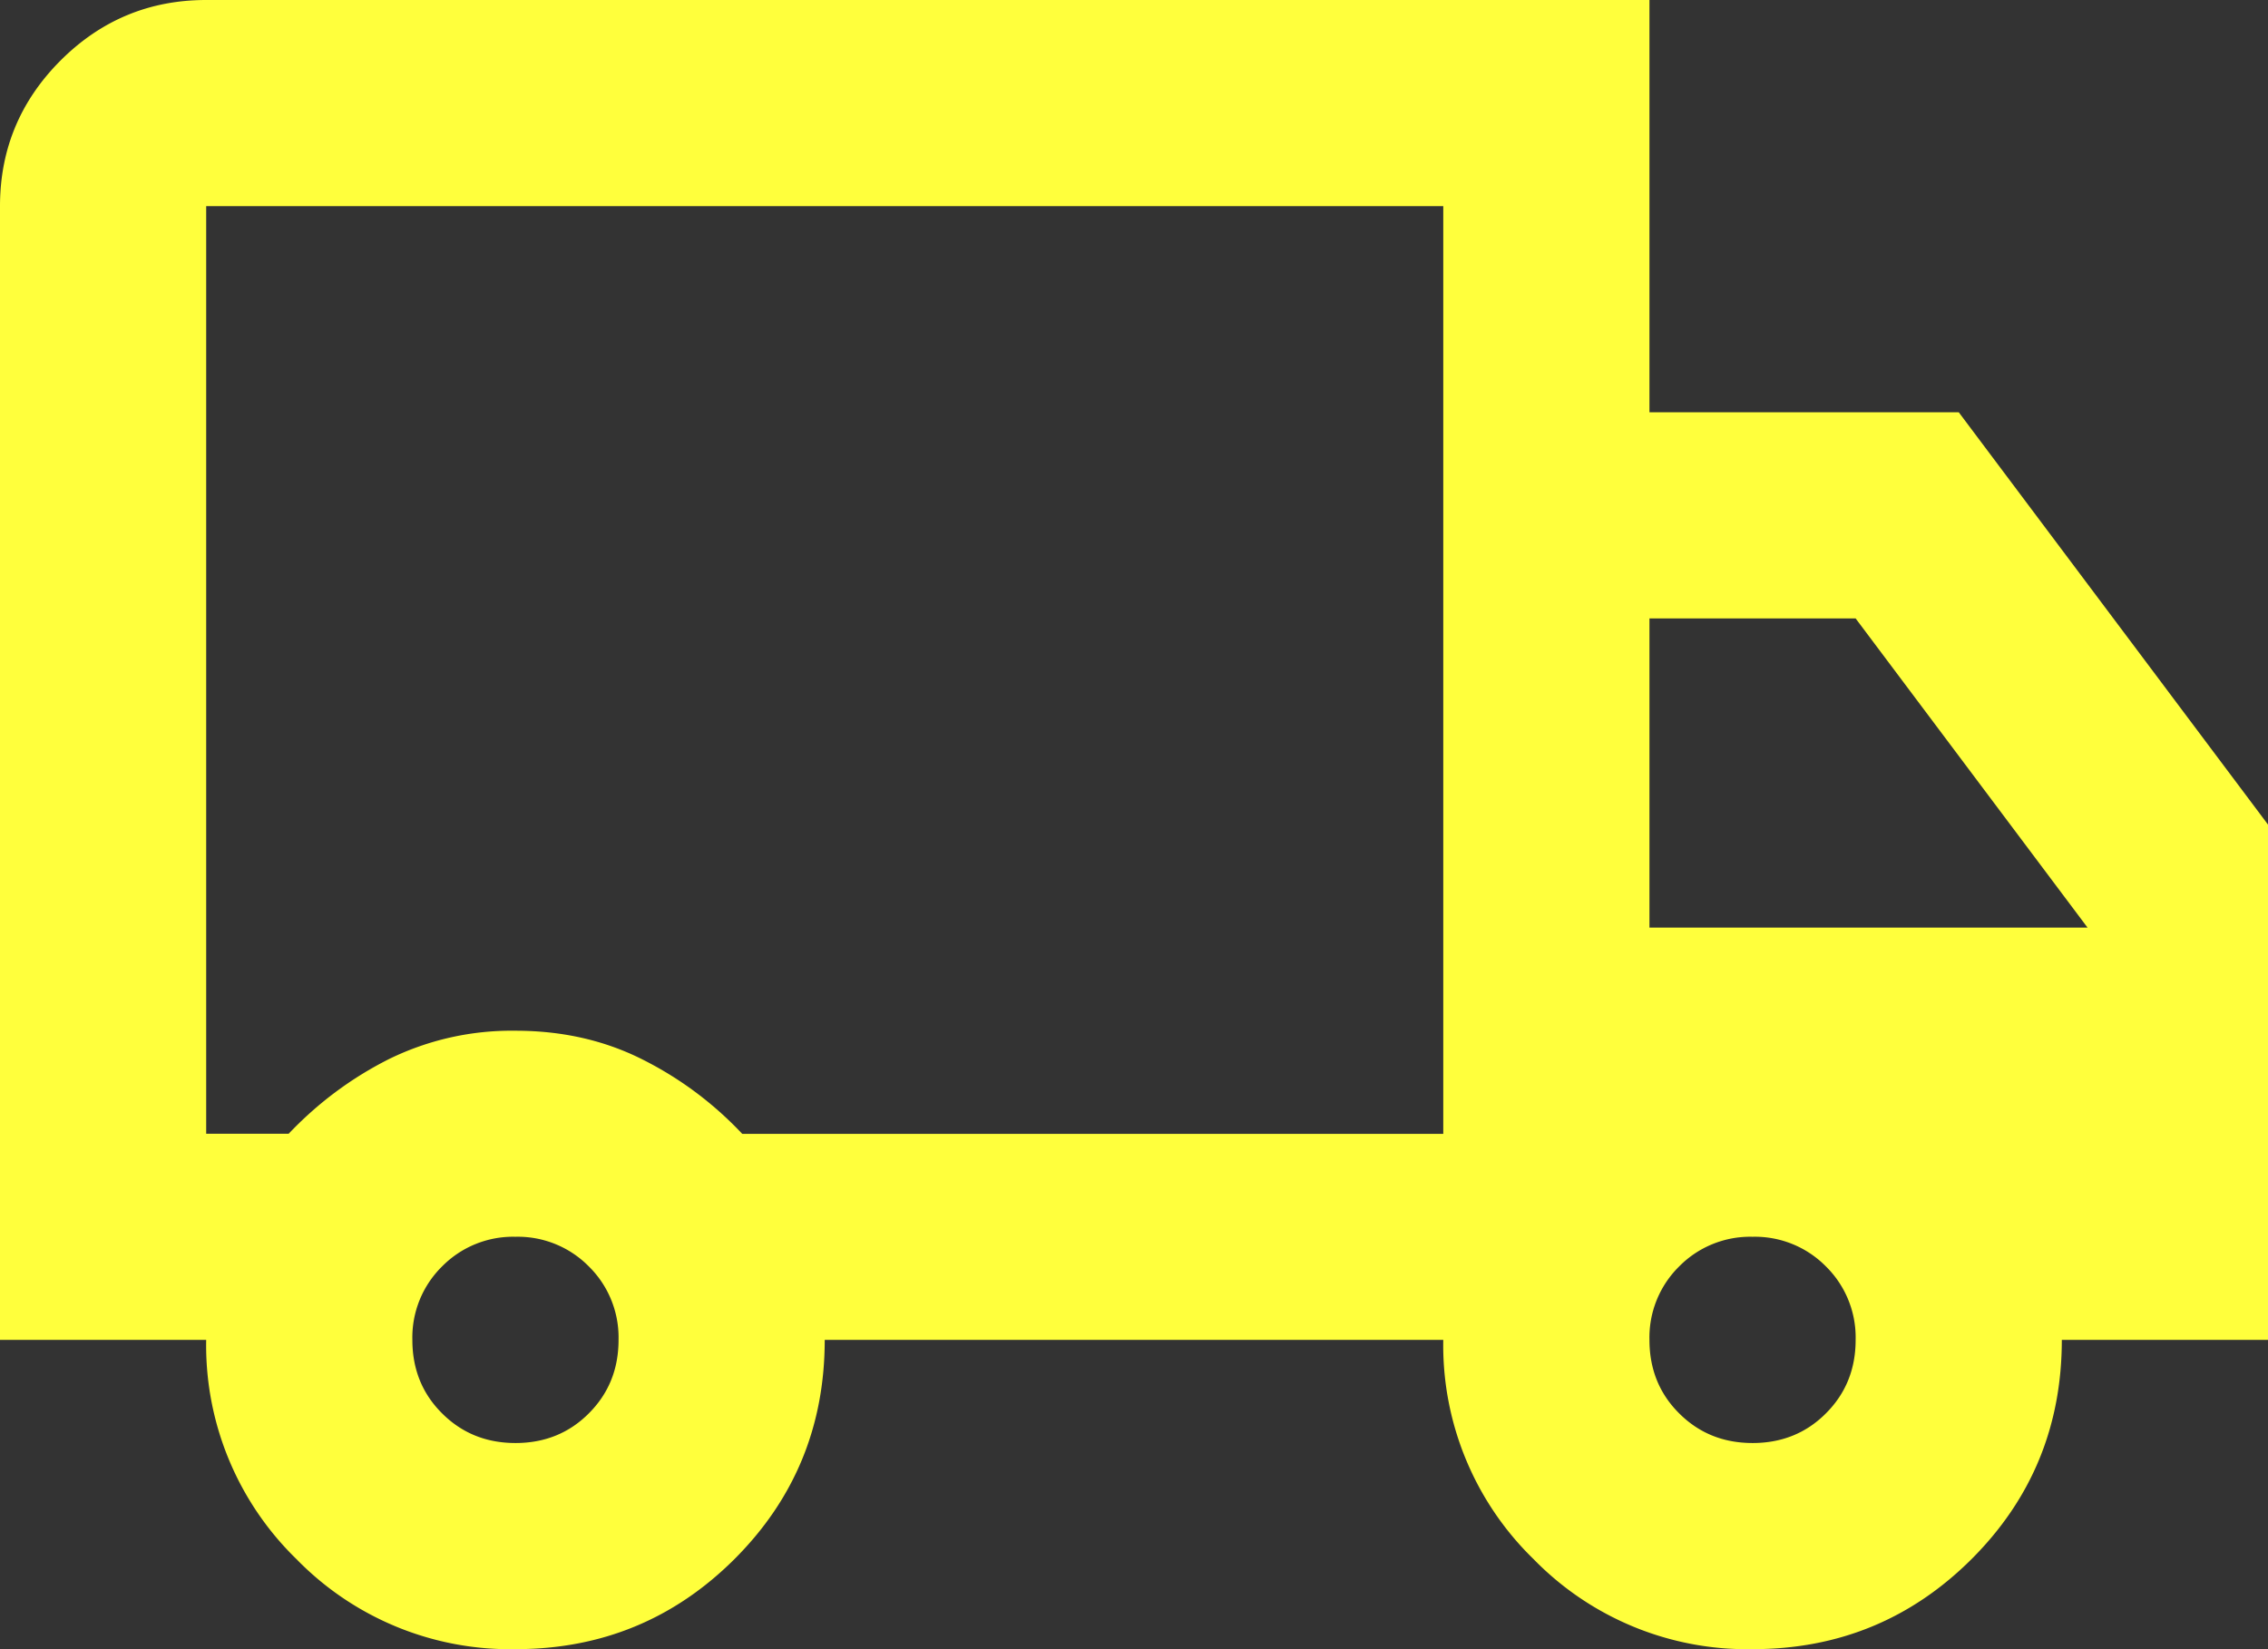 <svg xmlns="http://www.w3.org/2000/svg" width="20.625" height="15" viewBox="559 885.298 20.625 15"><rect x="559" y="885.298" width="20.625" height="15" fill="#333333" stroke="none"/><path d="M563.688 900.298a2.712 2.712 0 0 1-1.993-.82 2.712 2.712 0 0 1-.82-1.993H559v-10.312c0-.516.184-.957.55-1.324.368-.368.81-.551 1.325-.551H574v3.75h2.813l2.812 3.75v4.687h-1.875c0 .782-.273 1.446-.82 1.993-.547.546-1.211.82-1.992.82a2.712 2.712 0 0 1-1.993-.82 2.712 2.712 0 0 1-.82-1.993H566.5c0 .782-.273 1.446-.82 1.993-.547.546-1.211.82-1.992.82Zm0-1.875c.265 0 .488-.09.667-.27.18-.18.27-.402.27-.668a.907.907 0 0 0-.27-.668.907.907 0 0 0-.668-.27.907.907 0 0 0-.667.27.907.907 0 0 0-.27.668c0 .266.09.489.27.668.18.18.402.27.668.27Zm-2.813-2.813h.75c.266-.28.57-.507.914-.68a2.532 2.532 0 0 1 1.149-.257c.421 0 .804.086 1.148.258.344.172.648.398.914.68h6.375v-8.438h-11.25v8.437Zm14.063 2.813c.265 0 .488-.09.667-.27.18-.18.27-.402.27-.668a.907.907 0 0 0-.27-.668.907.907 0 0 0-.668-.27.907.907 0 0 0-.667.27.907.907 0 0 0-.27.668c0 .266.09.489.27.668.18.18.402.27.668.27Zm-.938-4.688h3.984l-2.109-2.812H574v2.812Zm-7.5-2.343Z" fill="#ffff3c" fill-rule="evenodd" data-name="local_shipping_24dp_5F6368_FILL0_wght400_GRAD0_opsz24"/></svg>